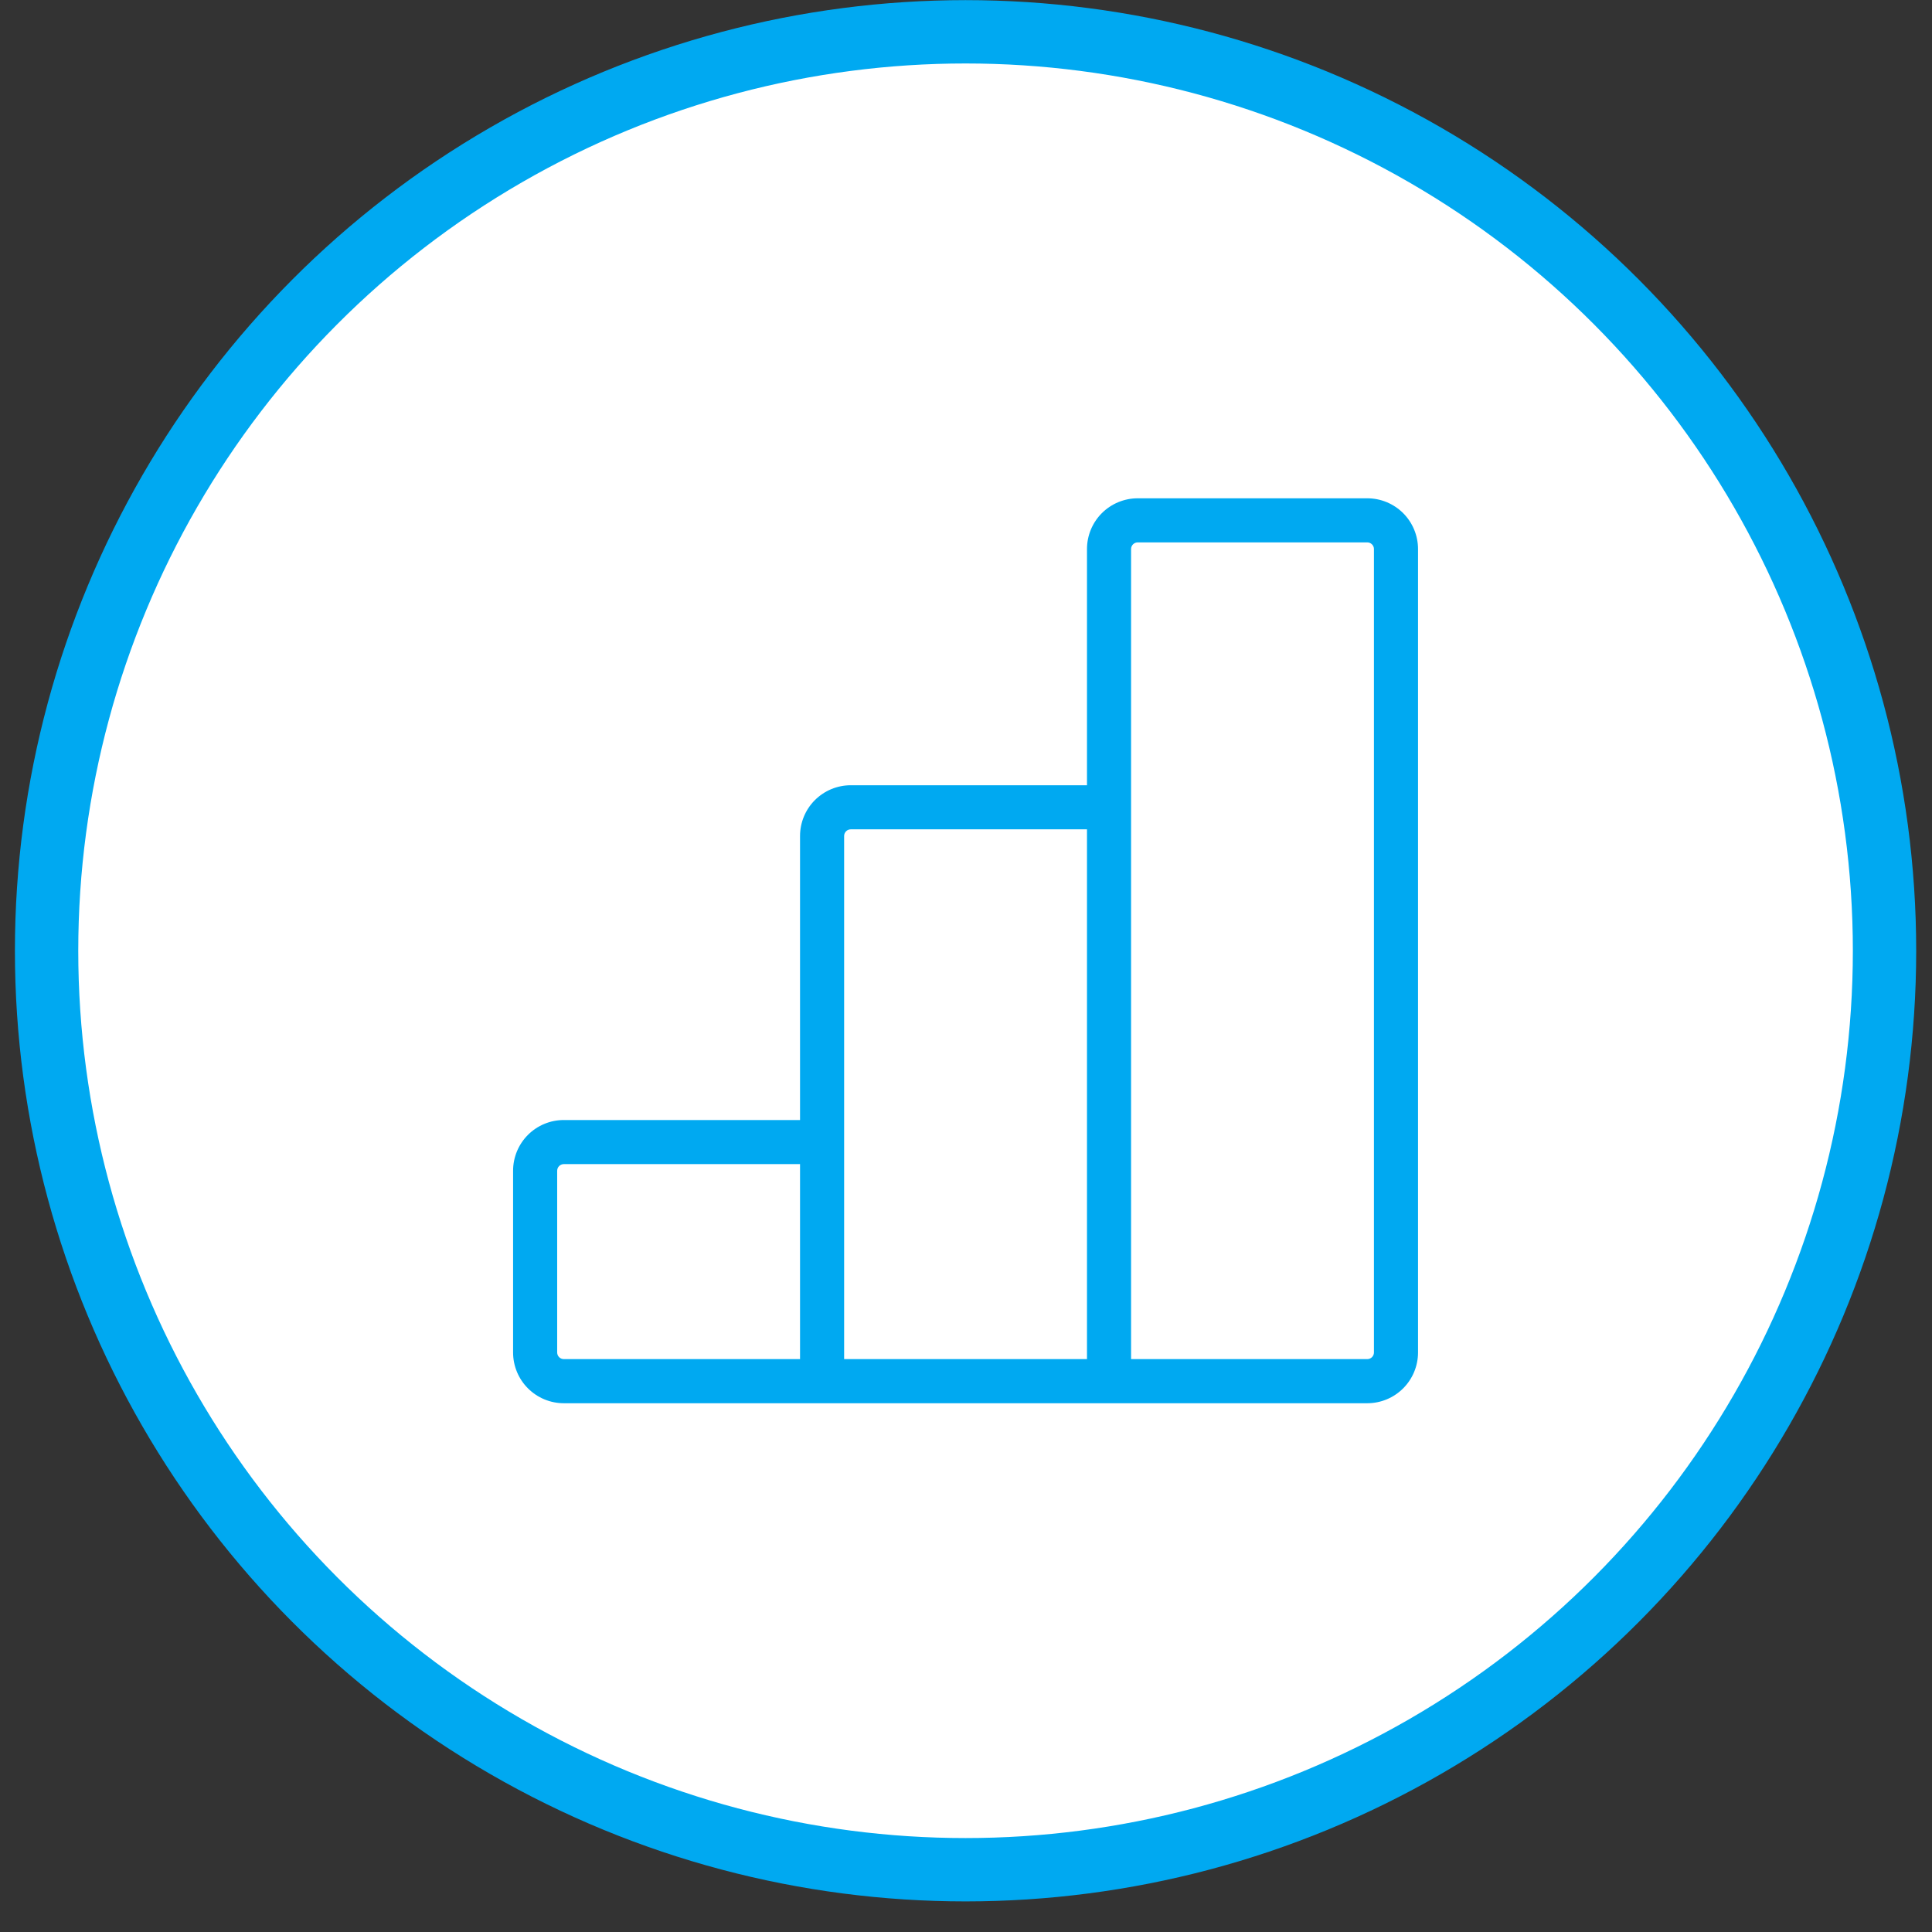 <svg xmlns="http://www.w3.org/2000/svg" width="61" height="61" viewBox="0 0 61 61" fill="none"><rect x="0" y="0" width="61" height="61" fill="#333333" stroke="none"/><circle cx="30.486" cy="30.019" r="29.015" fill="white" stroke="#00A9F1" stroke-width="2"></circle><path fill-rule="evenodd" clip-rule="evenodd" d="M34.789 16.202C35.09 15.902 35.497 15.733 35.922 15.733H43.17C43.595 15.733 44.002 15.902 44.303 16.202C44.603 16.503 44.772 16.91 44.772 17.335V42.703C44.772 43.127 44.603 43.535 44.303 43.835C44.002 44.136 43.595 44.305 43.17 44.305H17.802C17.377 44.305 16.97 44.136 16.669 43.835C16.369 43.535 16.2 43.127 16.2 42.703V36.965C16.2 36.54 16.369 36.132 16.669 35.832C16.97 35.531 17.377 35.363 17.802 35.363H25.26V26.395C25.26 25.97 25.429 25.562 25.729 25.262C26.03 24.962 26.437 24.793 26.862 24.793H34.32V17.335C34.32 16.91 34.489 16.503 34.789 16.202ZM34.32 26.185H26.862C26.806 26.185 26.753 26.207 26.714 26.246C26.674 26.286 26.652 26.339 26.652 26.395V42.912H34.32V26.185ZM35.712 42.912H43.17C43.225 42.912 43.279 42.89 43.318 42.851C43.358 42.812 43.38 42.758 43.38 42.703V17.335C43.38 17.279 43.358 17.226 43.318 17.187C43.279 17.147 43.225 17.125 43.17 17.125H35.922C35.866 17.125 35.813 17.147 35.773 17.187C35.734 17.226 35.712 17.279 35.712 17.335V42.912ZM25.26 42.912V36.755H17.802C17.747 36.755 17.693 36.777 17.654 36.816C17.614 36.856 17.592 36.909 17.592 36.965V42.703C17.592 42.758 17.614 42.812 17.654 42.851C17.693 42.89 17.747 42.912 17.802 42.912H25.26Z" fill="#00A9F1"></path></svg>